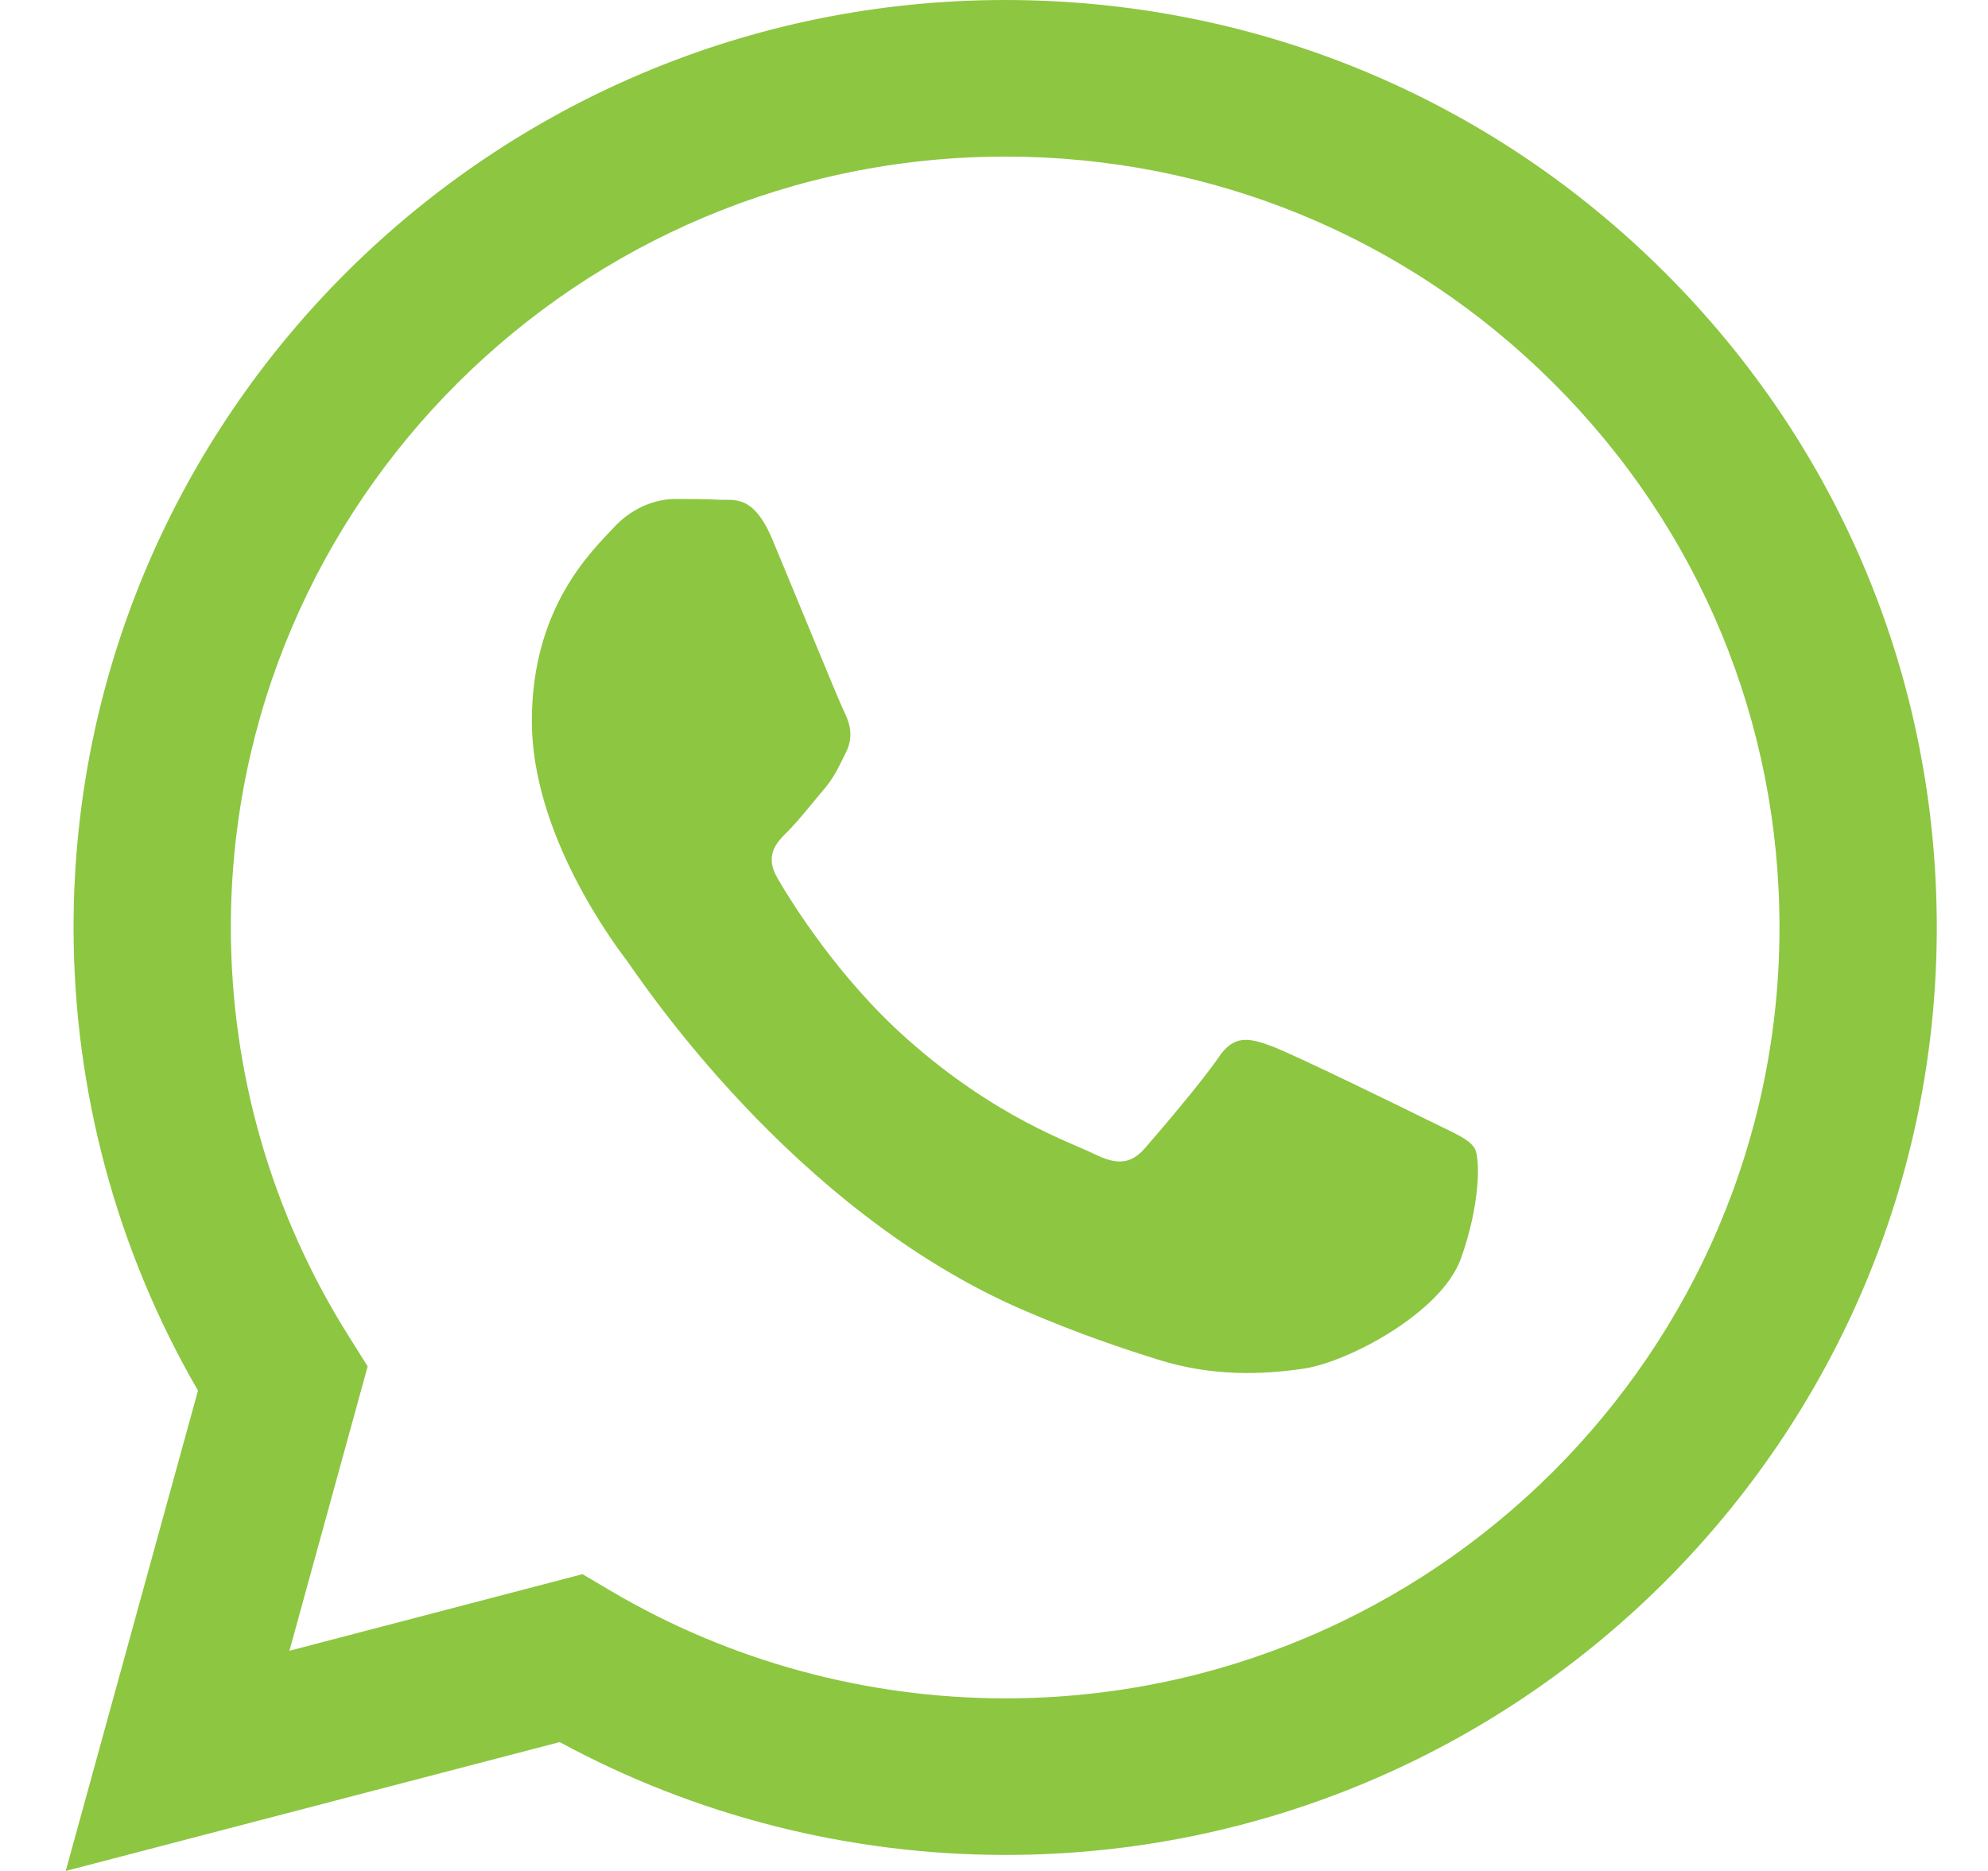 <svg width="17" height="16" viewBox="0 0 17 16" fill="none" xmlns="http://www.w3.org/2000/svg">
<path d="M14.231 2.325C12.727 0.827 10.727 0.001 8.596 0C4.205 0 0.631 3.556 0.629 7.928C0.629 9.325 0.996 10.689 1.693 11.892L0.562 16L4.786 14.898C5.949 15.529 7.259 15.862 8.593 15.863H8.596C8.596 15.863 8.596 15.863 8.596 15.863C12.987 15.863 16.561 12.306 16.562 7.934C16.563 5.816 15.736 3.824 14.231 2.325ZM8.596 14.524H8.593C7.405 14.523 6.24 14.205 5.223 13.605L4.981 13.462L2.475 14.117L3.144 11.685L2.987 11.435C2.324 10.386 1.974 9.174 1.974 7.928C1.976 4.295 4.946 1.339 8.599 1.339C10.367 1.34 12.03 2.026 13.28 3.272C14.53 4.517 15.218 6.173 15.217 7.934C15.216 11.567 12.245 14.524 8.596 14.524ZM12.228 9.588C12.029 9.489 11.05 9.01 10.868 8.944C10.685 8.878 10.553 8.844 10.42 9.043C10.287 9.241 9.906 9.687 9.79 9.82C9.674 9.952 9.557 9.968 9.358 9.869C9.159 9.77 8.518 9.561 7.758 8.886C7.166 8.361 6.766 7.712 6.65 7.513C6.534 7.315 6.638 7.208 6.737 7.109C6.827 7.02 6.937 6.878 7.036 6.762C7.136 6.646 7.169 6.564 7.235 6.432C7.301 6.299 7.268 6.184 7.218 6.085C7.169 5.985 6.771 5.01 6.605 4.614C6.443 4.227 6.279 4.28 6.157 4.274C6.041 4.268 5.908 4.267 5.775 4.267C5.643 4.267 5.427 4.316 5.245 4.515C5.062 4.713 4.548 5.192 4.548 6.167C4.548 7.142 5.261 8.084 5.361 8.216C5.46 8.349 6.764 10.35 8.761 11.208C9.236 11.412 9.607 11.534 9.896 11.625C10.373 11.776 10.807 11.755 11.15 11.704C11.532 11.647 12.328 11.224 12.493 10.762C12.659 10.299 12.659 9.902 12.61 9.82C12.56 9.737 12.427 9.687 12.228 9.588Z" fill="#8DC641"/>
</svg>
